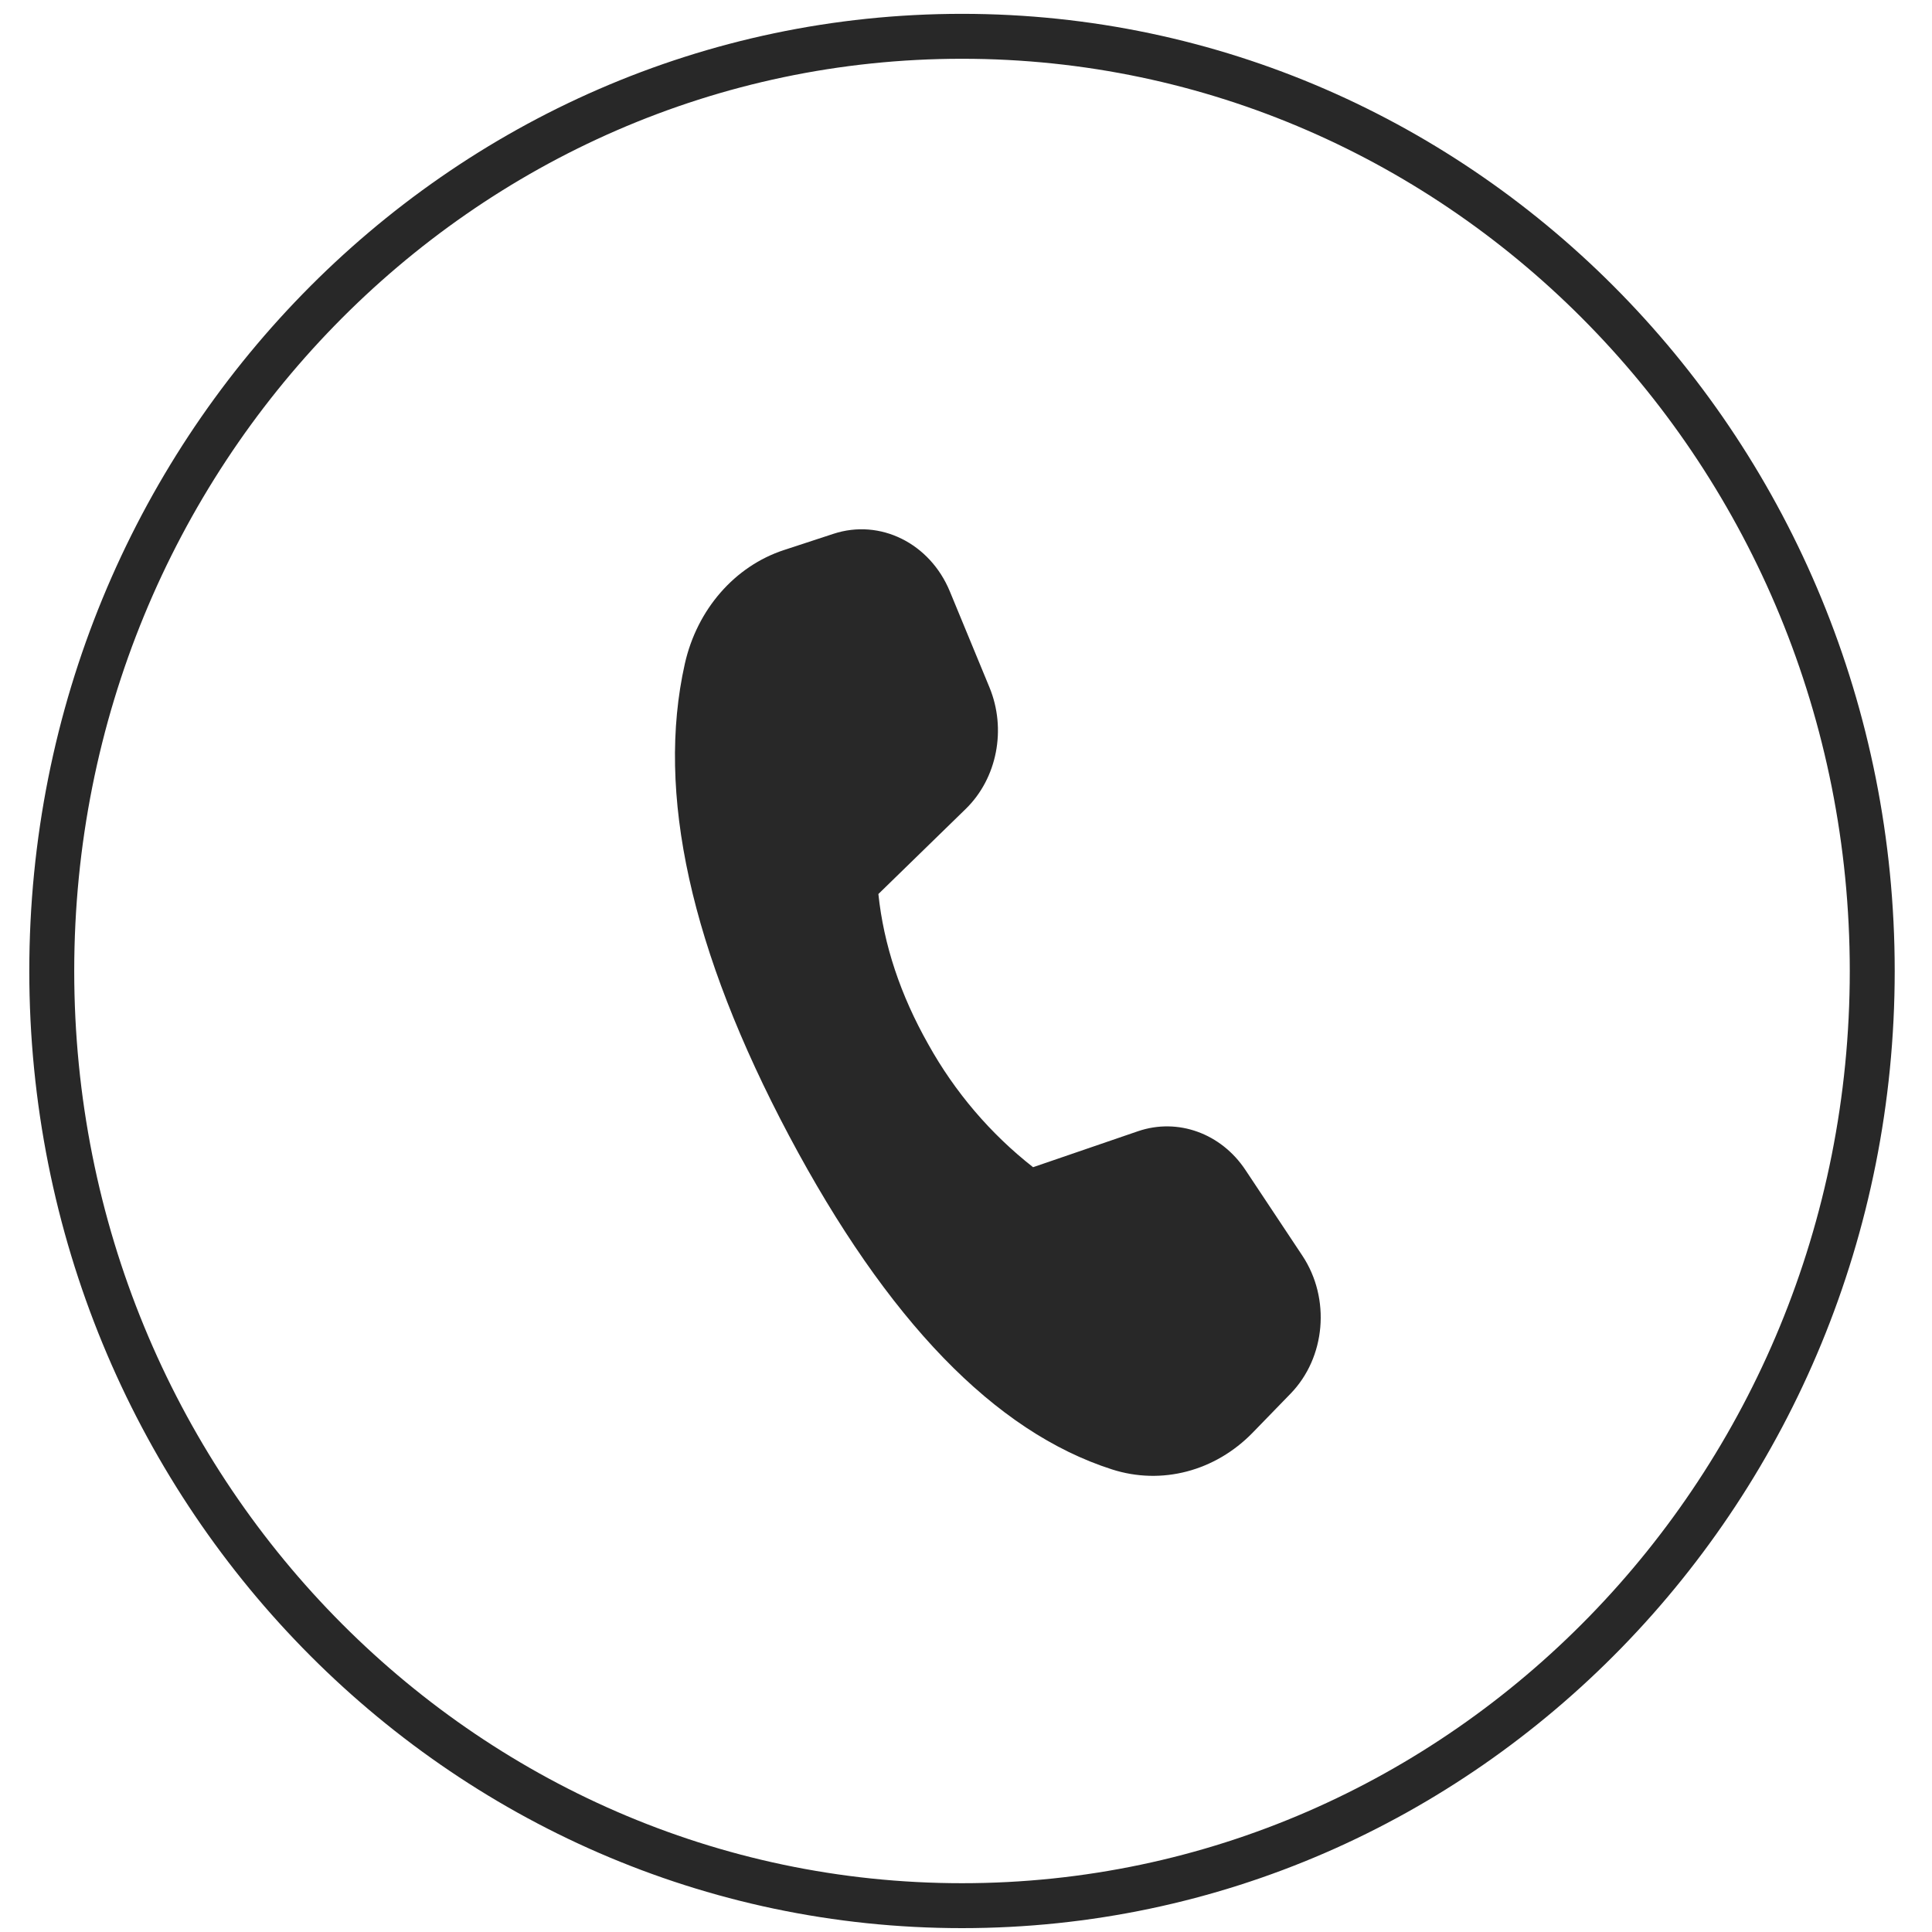 <?xml version="1.0" encoding="utf-8"?>
<!-- Generator: Adobe Illustrator 16.0.0, SVG Export Plug-In . SVG Version: 6.00 Build 0)  -->
<!DOCTYPE svg PUBLIC "-//W3C//DTD SVG 1.1//EN" "http://www.w3.org/Graphics/SVG/1.1/DTD/svg11.dtd">
<svg version="1.1" id="Layer_1" xmlns="http://www.w3.org/2000/svg" xmlns:xlink="http://www.w3.org/1999/xlink" x="0px" y="0px"
	 width="43px" height="43px" viewBox="0 0 43 43" enable-background="new 0 0 43 43" xml:space="preserve">
<path fill="none" stroke="#282828" d="M41.67,21.611c0,11.501-9.082,20.803-20.259,20.803S1.152,33.112,1.152,21.611
	c0-11.501,9.082-20.803,20.259-20.803S41.67,10.11,41.67,21.611z"/>
<path fill="#282828" d="M17.449,12.242l1.104-0.362c1.037-0.339,2.143,0.209,2.587,1.282l0.882,2.136
	c0.384,0.93,0.171,2.025-0.528,2.706l-1.944,1.894c0.119,1.134,0.491,2.249,1.112,3.347c0.591,1.062,1.384,1.991,2.331,2.733
	l2.336-0.801c0.886-0.302,1.85,0.047,2.392,0.865l1.266,1.906c0.632,0.953,0.519,2.266-0.265,3.072l-0.84,0.865
	c-0.836,0.86-2.029,1.174-3.133,0.819c-2.606-0.835-5.002-3.312-7.189-7.43c-2.189-4.125-2.962-7.627-2.318-10.5
	C15.514,13.564,16.353,12.601,17.449,12.242z"/>
</svg>
